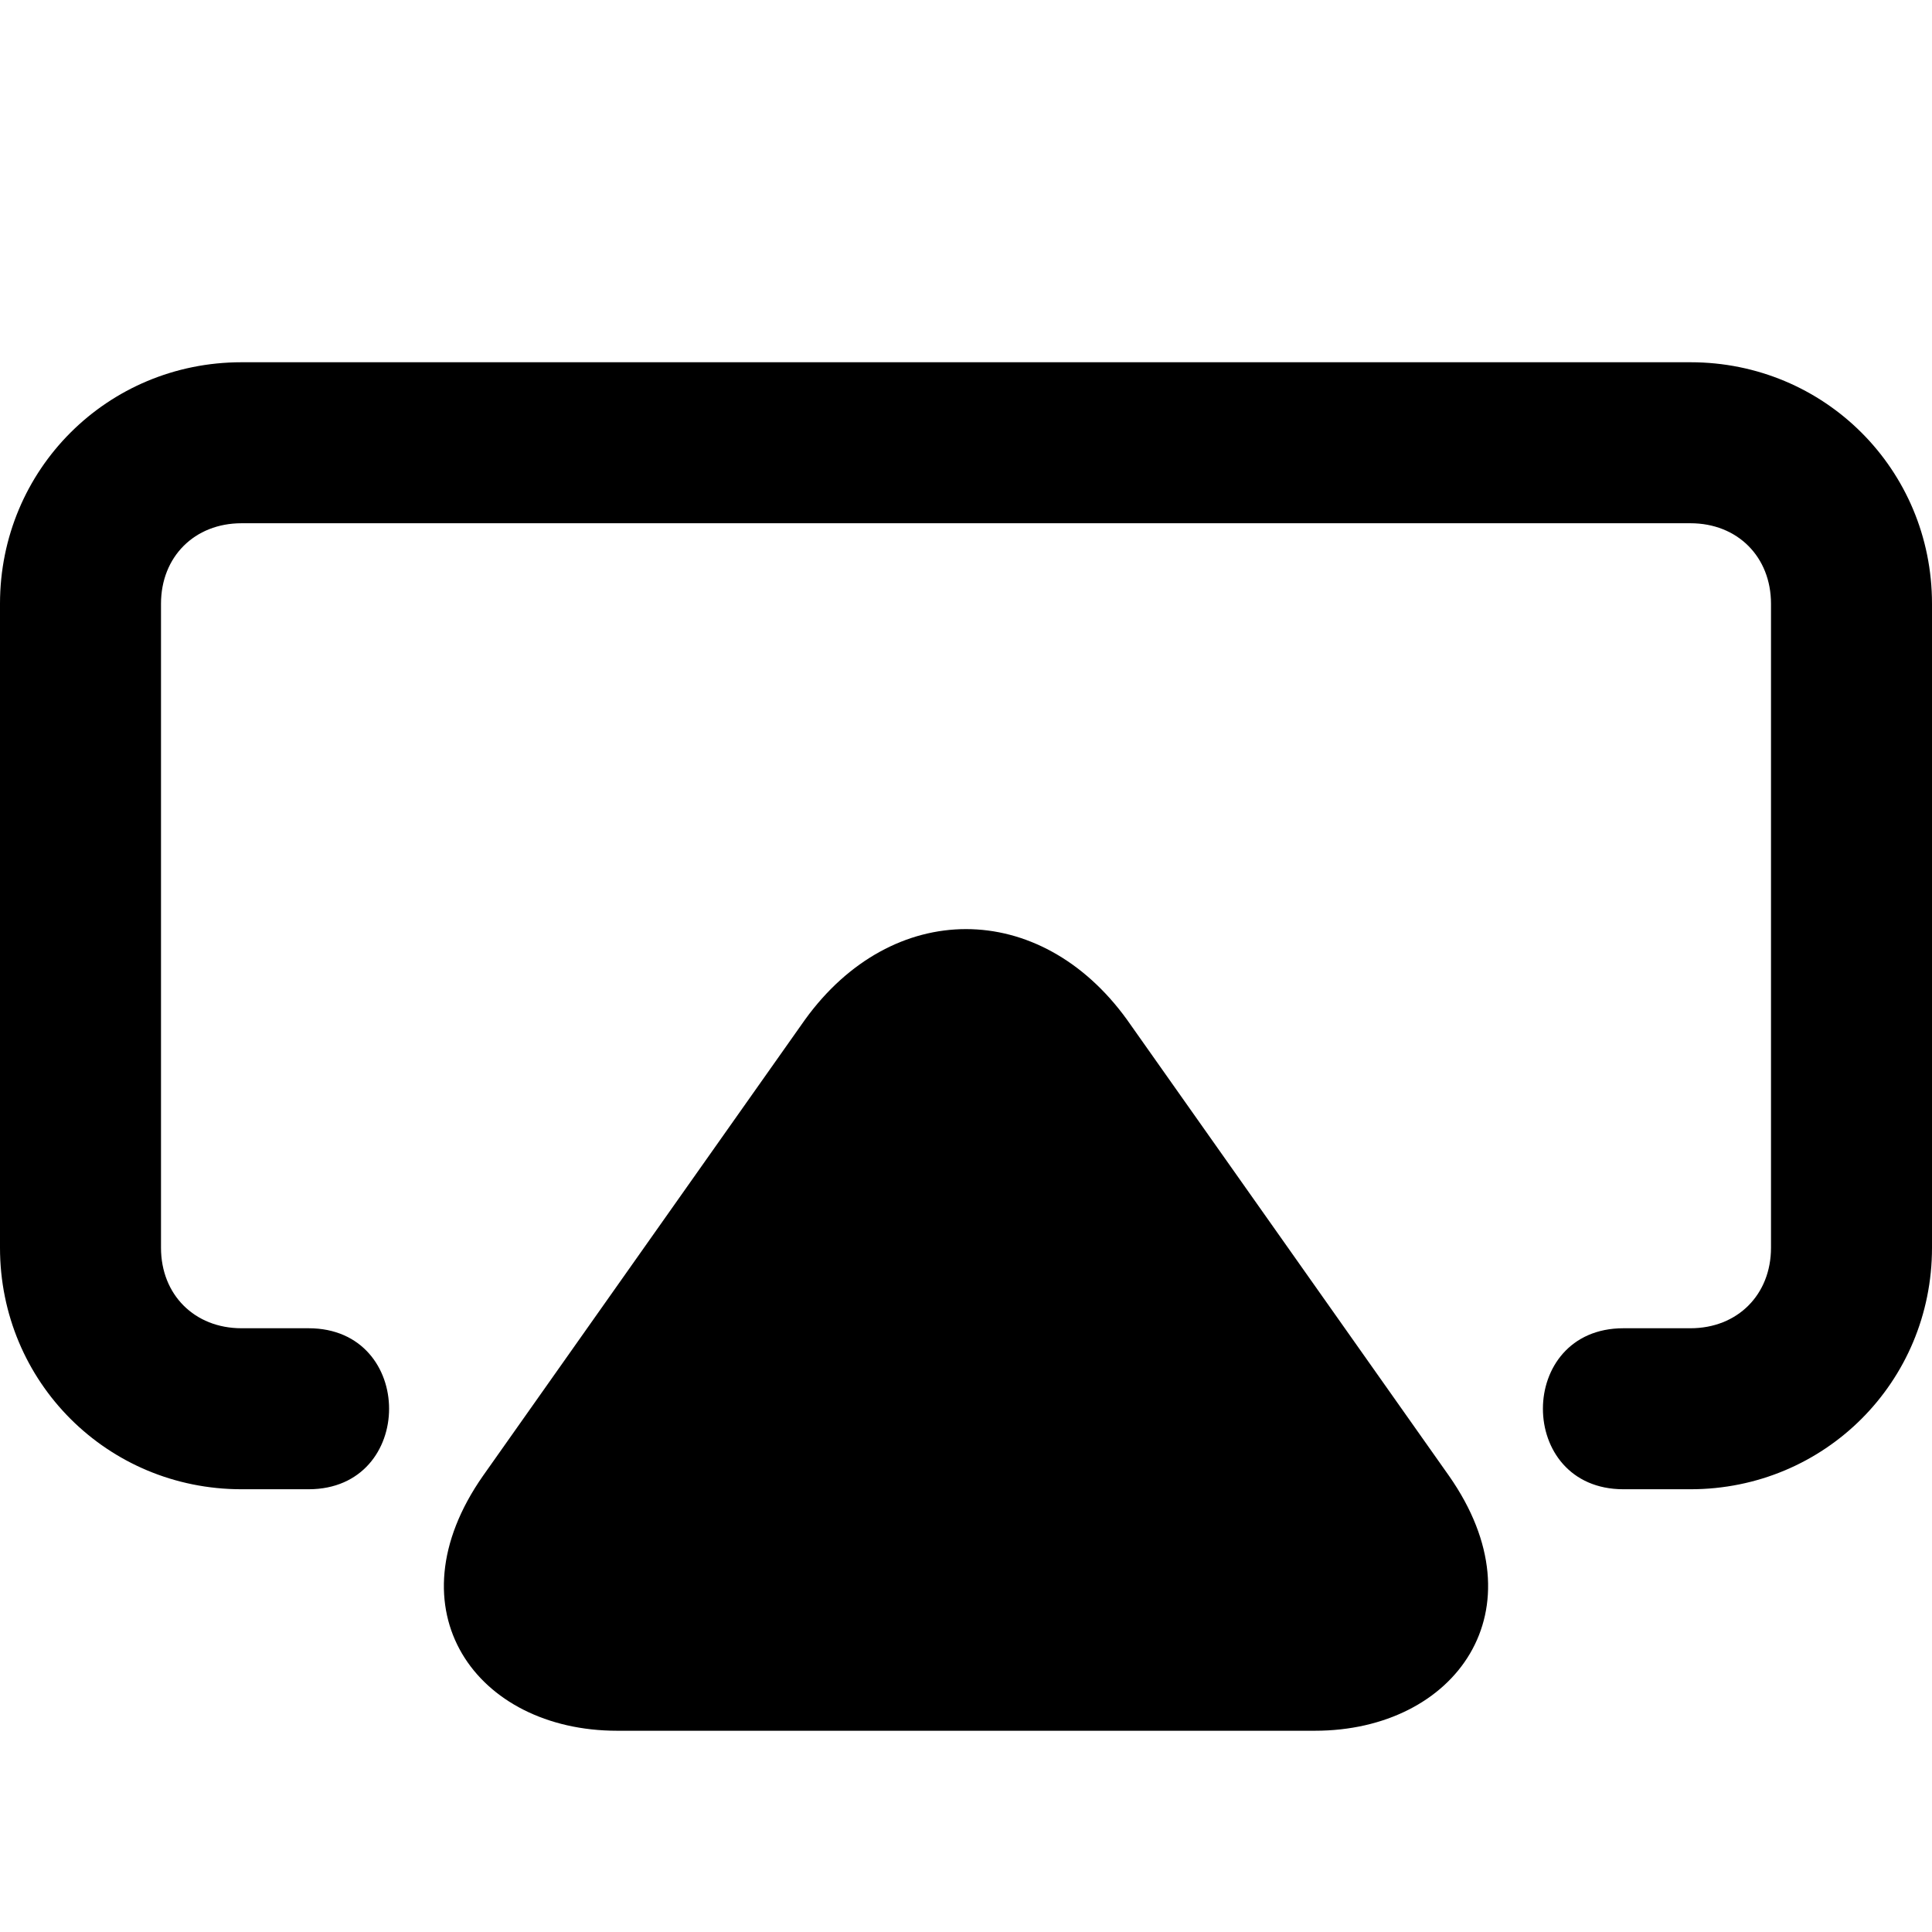 <?xml version="1.0" ?><svg viewBox="0 0 288 288" xmlns="http://www.w3.org/2000/svg"><path d="M288 90v96c0 20-16 36-36 36h-10c-16 0-16-24 0-24h10c7 0 12-5 12-12V90c0-7-5-12-12-12H36c-7 0-12 5-12 12v96c0 7 5 12 12 12h10c16 0 16 24 0 24H36c-20 0-36-16-36-36V90c0-20 16-36 36-36h216c20 0 36 16 36 36zm-120 62l48 68c14 20 1 38-20 38H92c-21 0-34-18-20-38l48-68c13-18 35-18 48 0z"/></svg>